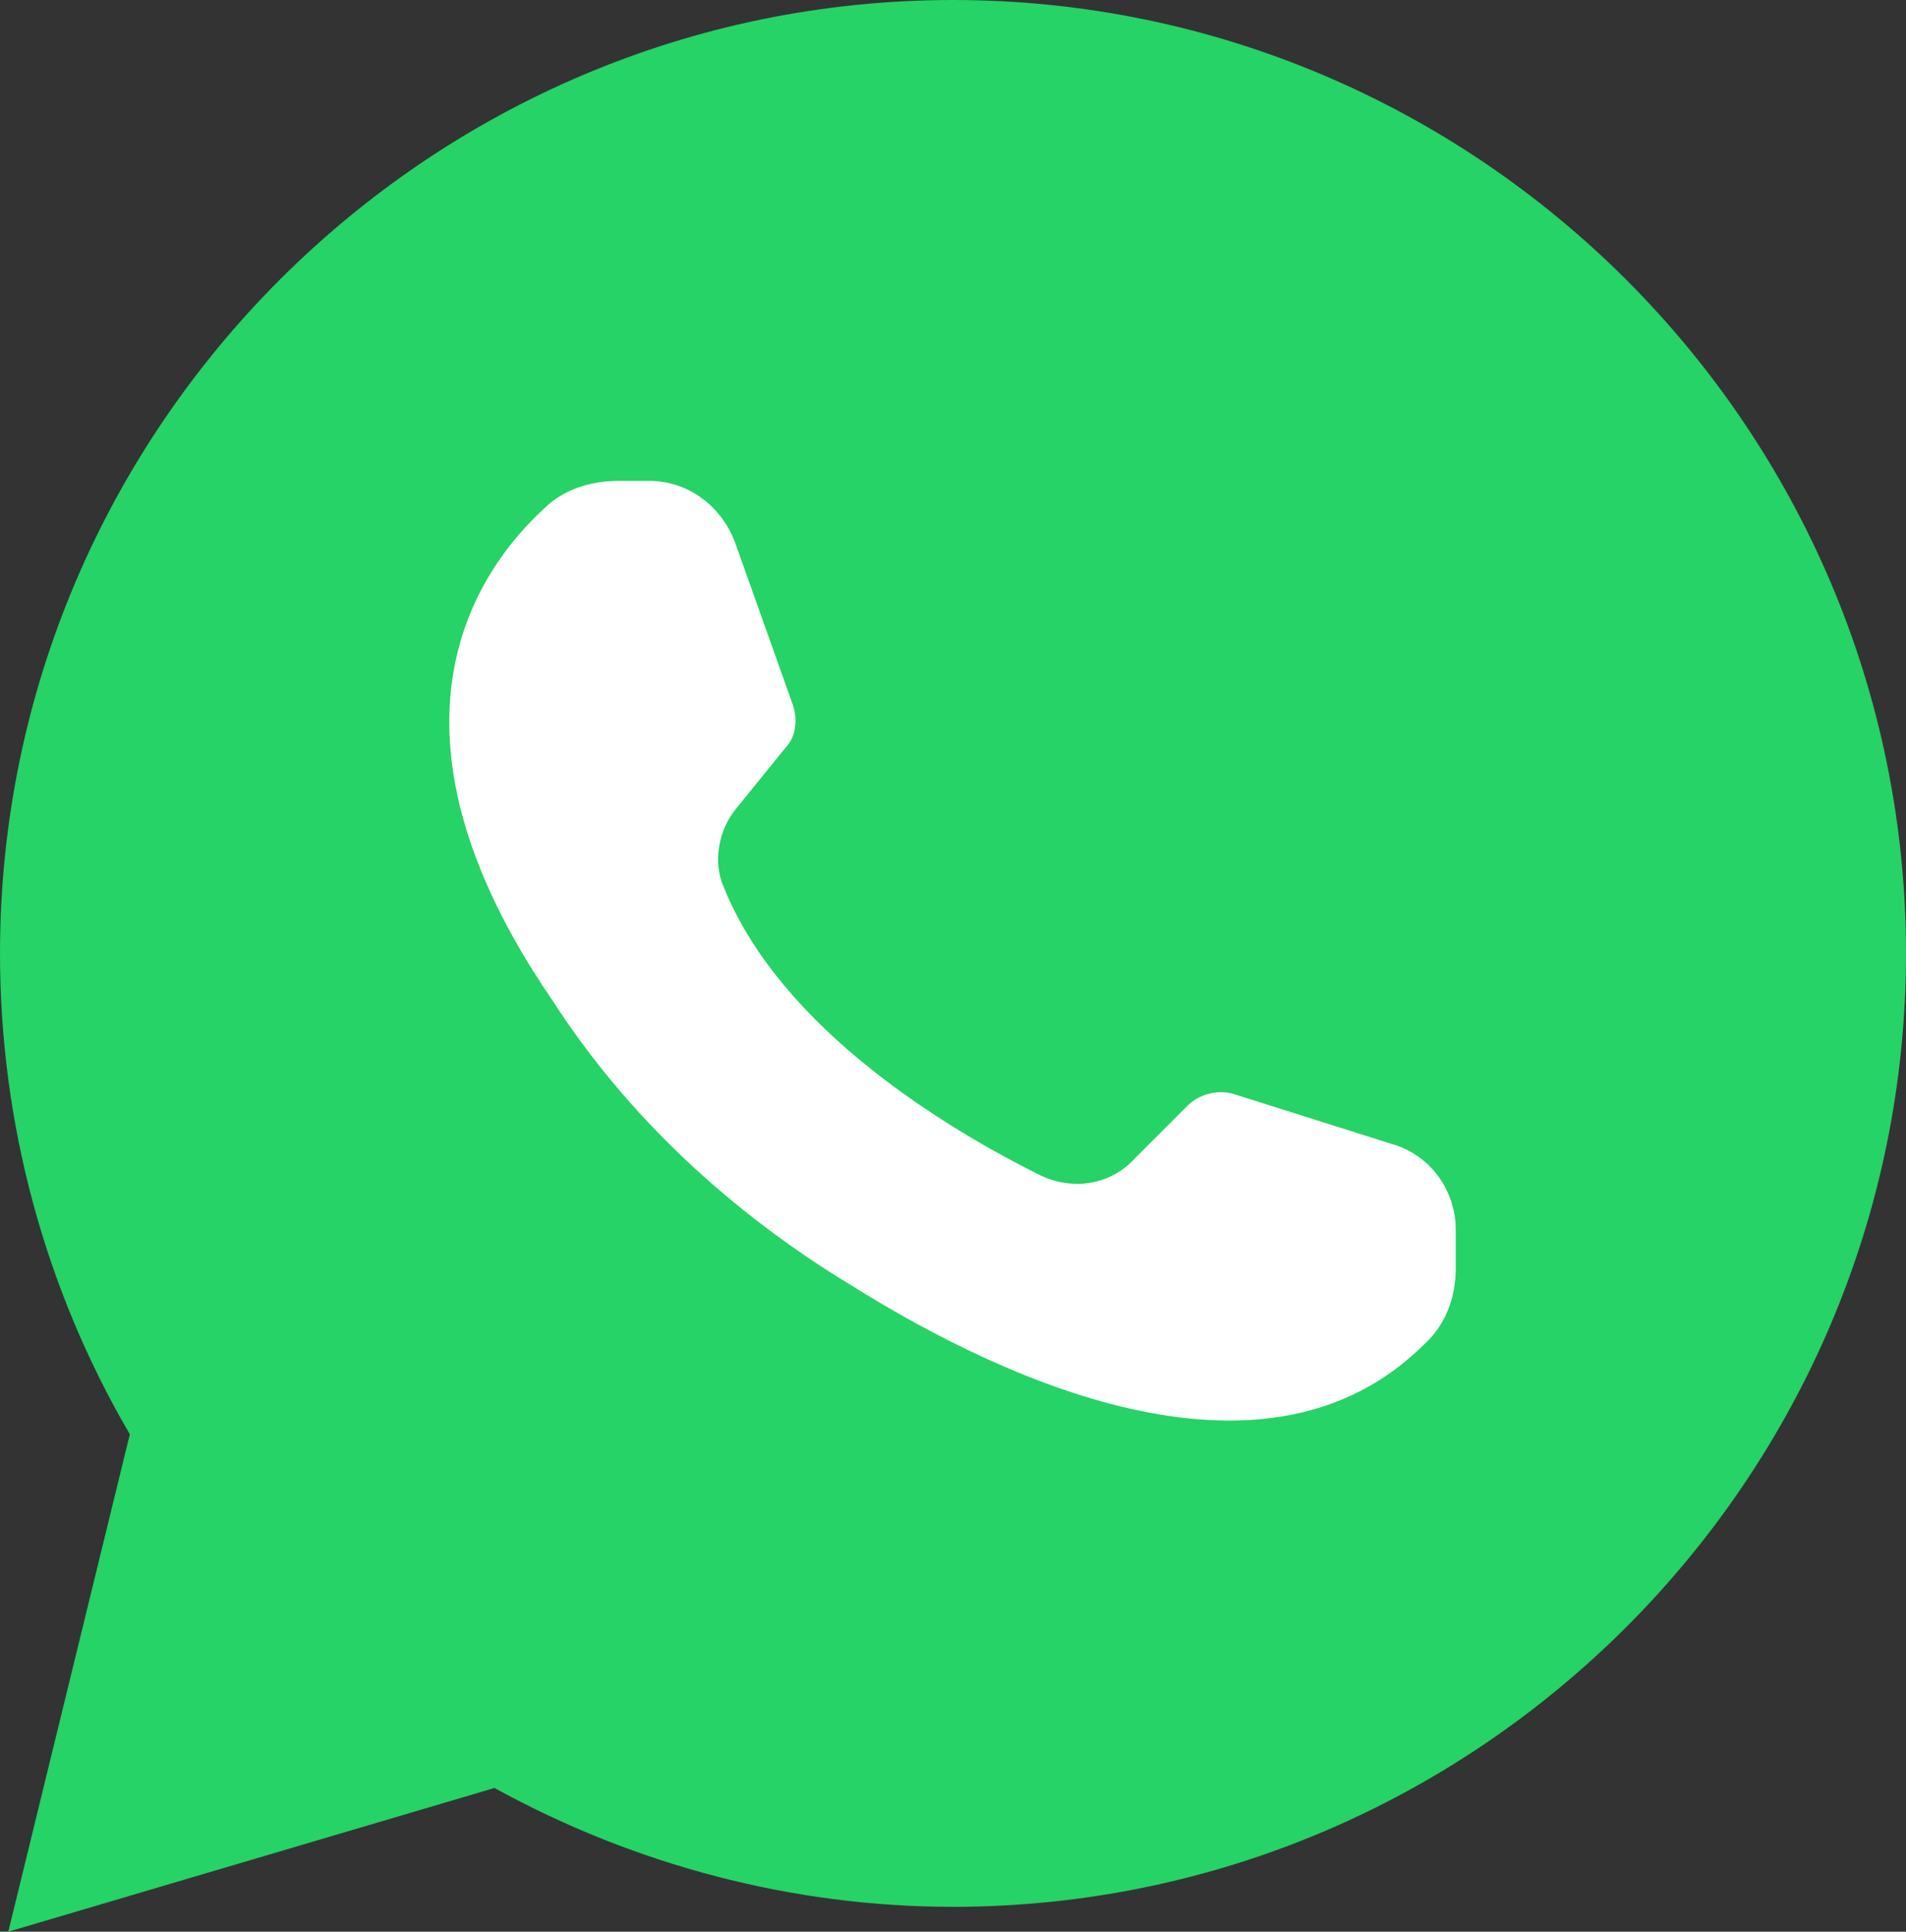 <?xml version="1.0" encoding="utf-8"?>
<!-- Generator: Adobe Illustrator 27.4.1, SVG Export Plug-In . SVG Version: 6.00 Build 0)  -->
<svg version="1.1" xmlns="http://www.w3.org/2000/svg" xmlns:xlink="http://www.w3.org/1999/xlink" x="0px" y="0px"
	 viewBox="0 0 69 69.9" style="enable-background:new 0 0 69 69.9;" xml:space="preserve">
<rect x="0" y="0" width="69" height="69.9" fill="#333333" stroke="none"/>
<style type="text/css">
	.st0{fill:#FFFFFF;}
	.st1{fill:#25D366;}
</style>
<g id="Layer_2">
	<polygon class="st0" points="12.1,25.4 18.8,12 38.6,15.5 50.3,35 58.6,44.6 52.7,59.2 24.2,62.4 15,36.3 	"/>
</g>
<g id="Layer_1">
	<path class="st1" d="M17.9,64.7C23,67.5,28.7,69,34.5,69C53.5,69,69,53.5,69,34.5S53.5,0,34.5,0S0,15.5,0,34.5
		c0,6.1,1.6,12.1,4.7,17.4l-4.4,18L17.9,64.7z M19.7,18.4c0.7-0.7,1.7-1,2.7-1h1.1c1.4,0,2.6,0.9,3.1,2.2l2.1,5.9
		c0.2,0.6,0.1,1.2-0.3,1.6l-1.7,2.1c-0.7,0.8-0.9,2-0.5,2.9c2.1,5.2,8.2,8.8,11.4,10.4c1.2,0.6,2.6,0.4,3.5-0.6L43,40
		c0.4-0.4,1.1-0.6,1.7-0.4l5.7,1.8c1.4,0.4,2.3,1.7,2.3,3.1v1.4c0,1.1-0.4,2.1-1.2,2.8c-5.6,5.5-14.8,1.5-20.7-2.2
		c-4.3-2.6-8.1-6.1-10.8-10.3C13.2,26.3,17.3,20.6,19.7,18.4L19.7,18.4z"/>
</g>
</svg>

